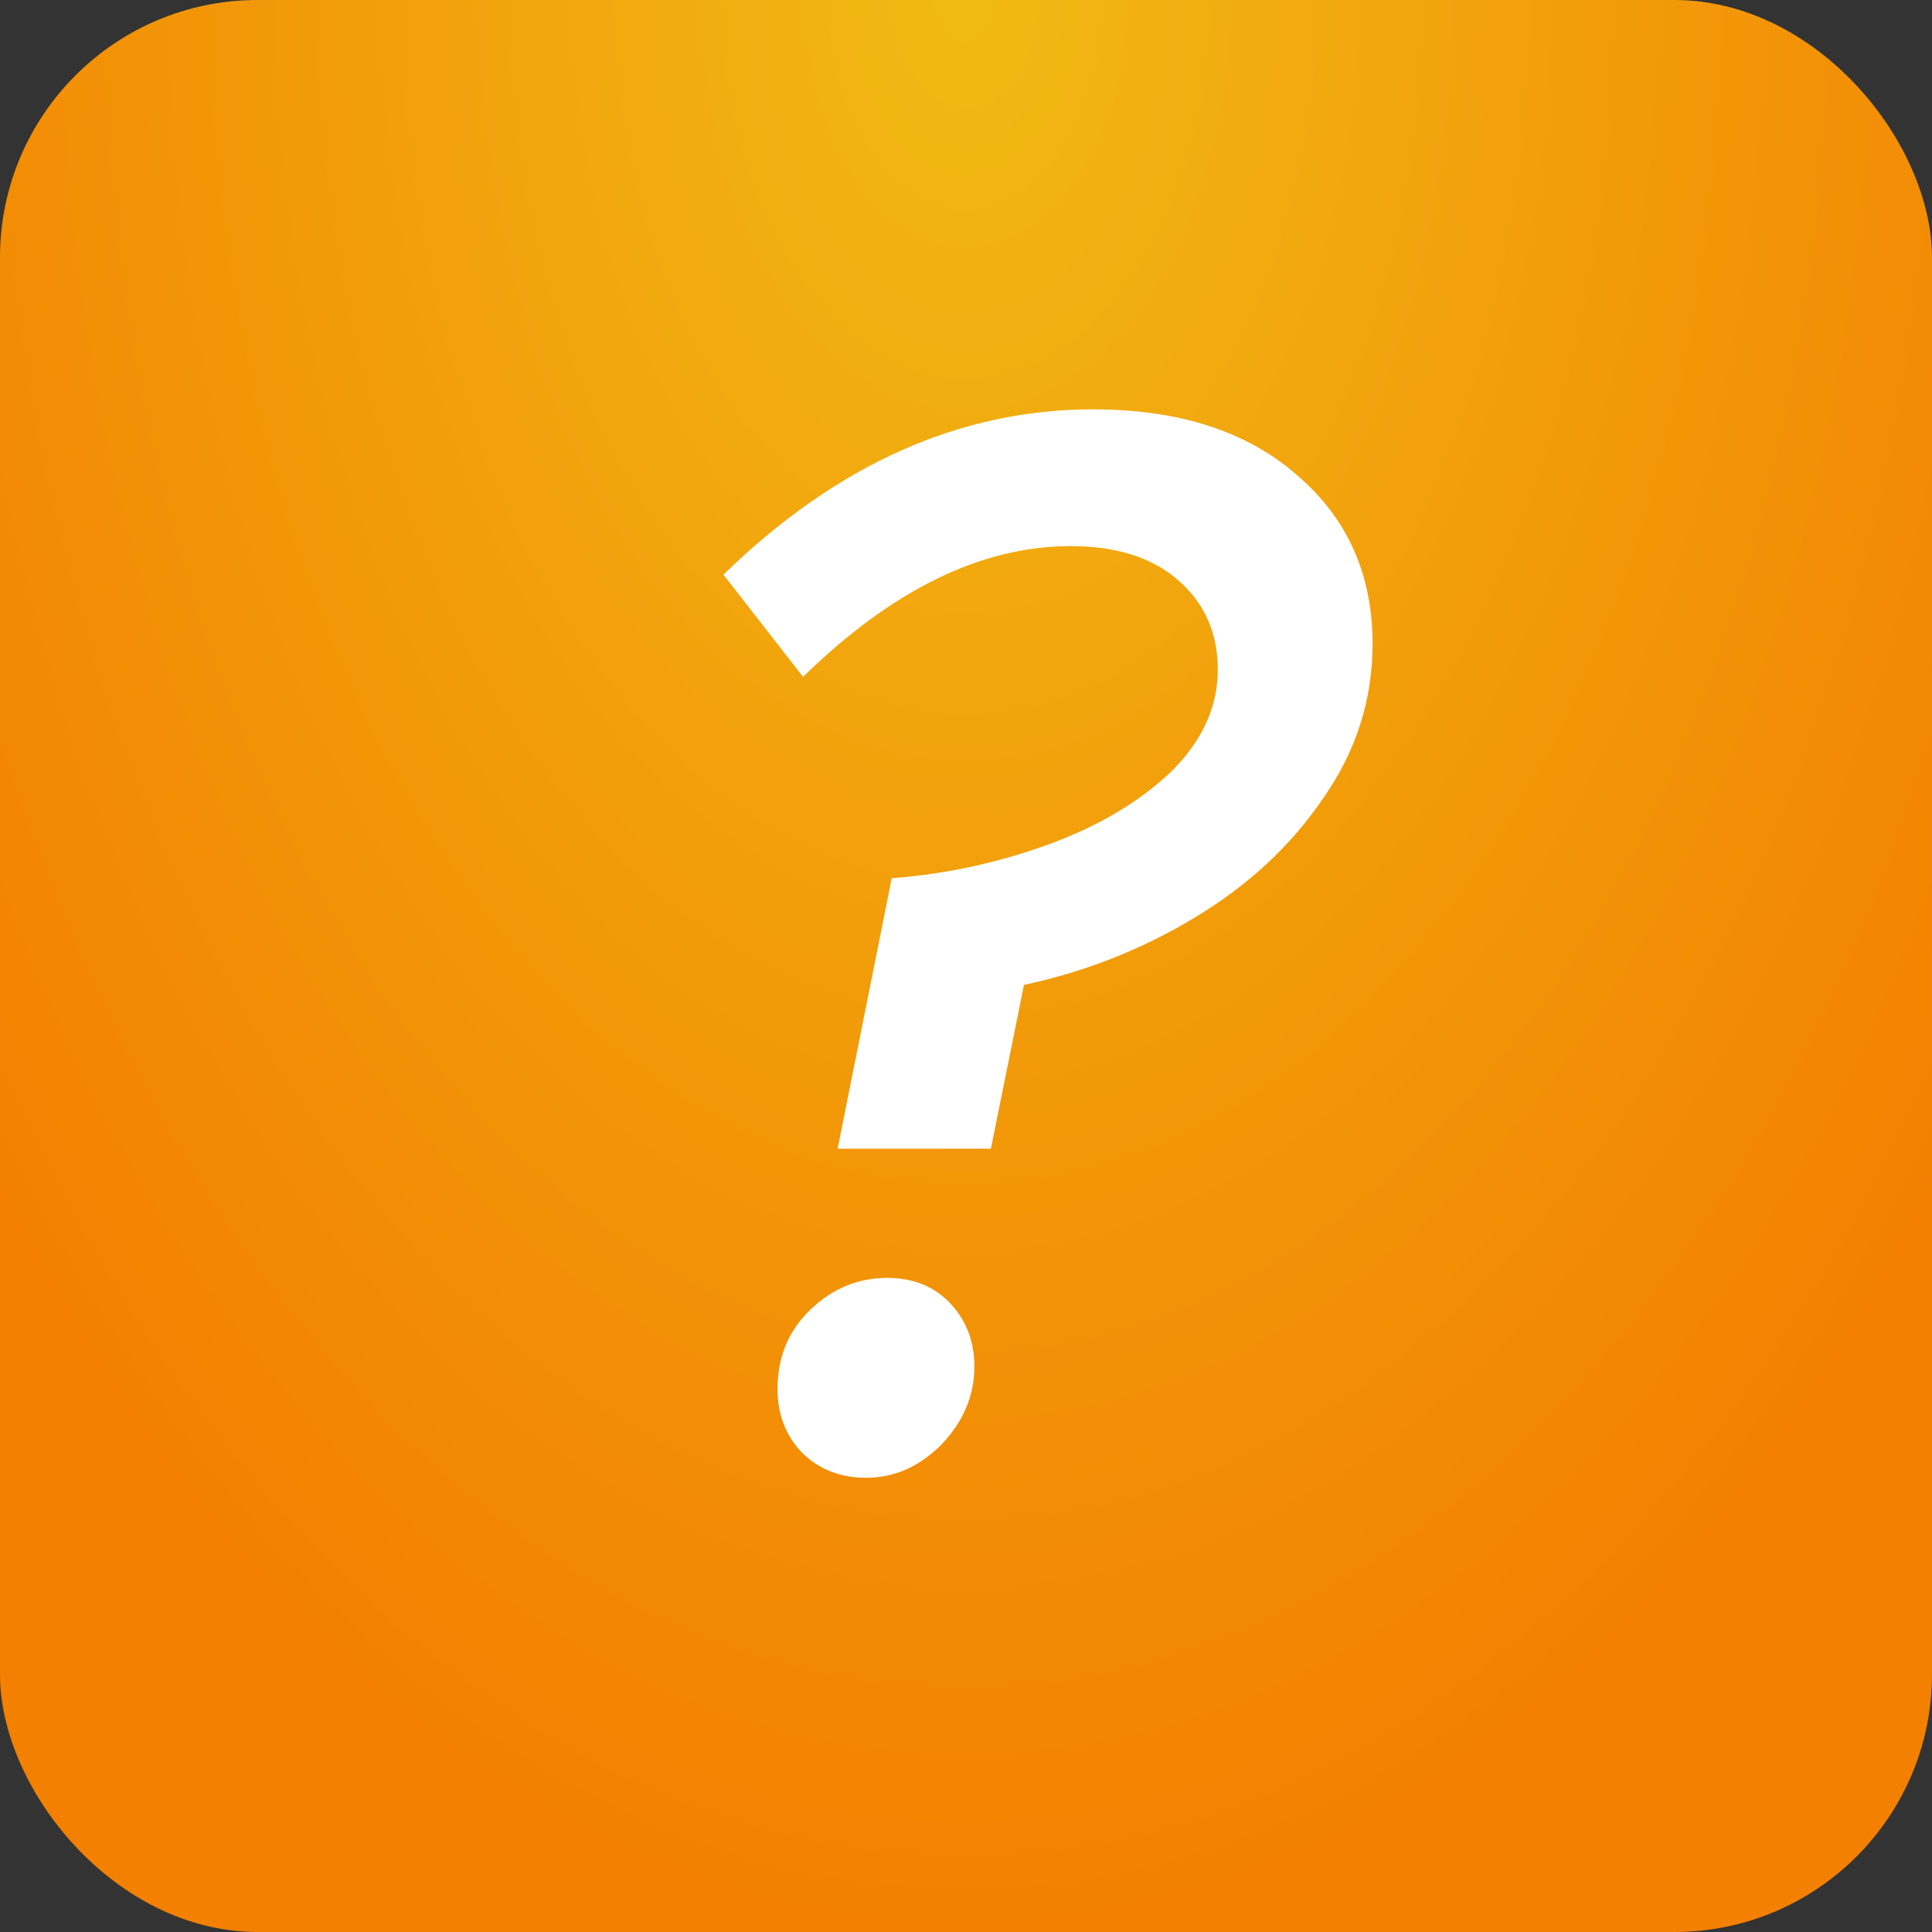 <svg xmlns="http://www.w3.org/2000/svg" width="45" height="45" viewBox="0 0 45 45" fill="none"><rect x="0" y="0" width="45" height="45" fill="#333333" stroke="none"/><rect width="45" height="45" rx="6" fill="url(#paint0_radial_233_48)"></rect><path d="M20.77 20.455C22.007 20.362 23.208 20.105 24.375 19.685C25.542 19.265 26.498 18.705 27.245 18.005C27.992 17.282 28.365 16.477 28.365 15.59C28.365 14.75 28.062 14.062 27.455 13.525C26.848 12.988 26.008 12.72 24.935 12.72C22.858 12.72 20.782 13.735 18.705 15.765L16.85 13.385C19.487 10.818 22.357 9.535 25.46 9.535C27.467 9.535 29.053 10.048 30.22 11.075C31.387 12.078 31.97 13.385 31.97 14.995C31.97 16.302 31.585 17.503 30.815 18.6C30.068 19.697 29.077 20.618 27.84 21.365C26.603 22.112 25.273 22.637 23.85 22.94L23.08 26.755H19.51L20.77 20.455ZM20.175 34.42C19.568 34.42 19.067 34.222 18.67 33.825C18.297 33.428 18.11 32.938 18.11 32.355C18.11 31.608 18.367 30.99 18.88 30.5C19.393 30.01 19.988 29.765 20.665 29.765C21.272 29.765 21.762 29.963 22.135 30.36C22.508 30.757 22.695 31.247 22.695 31.83C22.695 32.507 22.438 33.113 21.925 33.65C21.412 34.163 20.828 34.42 20.175 34.42Z" fill="white"></path><defs><radialGradient id="paint0_radial_233_48" cx="0" cy="0" r="1" gradientUnits="userSpaceOnUse" gradientTransform="translate(22.5) rotate(90) scale(45 28.709)"><stop stop-color="#F1BA14"></stop><stop offset="1" stop-color="#F38001"></stop></radialGradient></defs></svg>